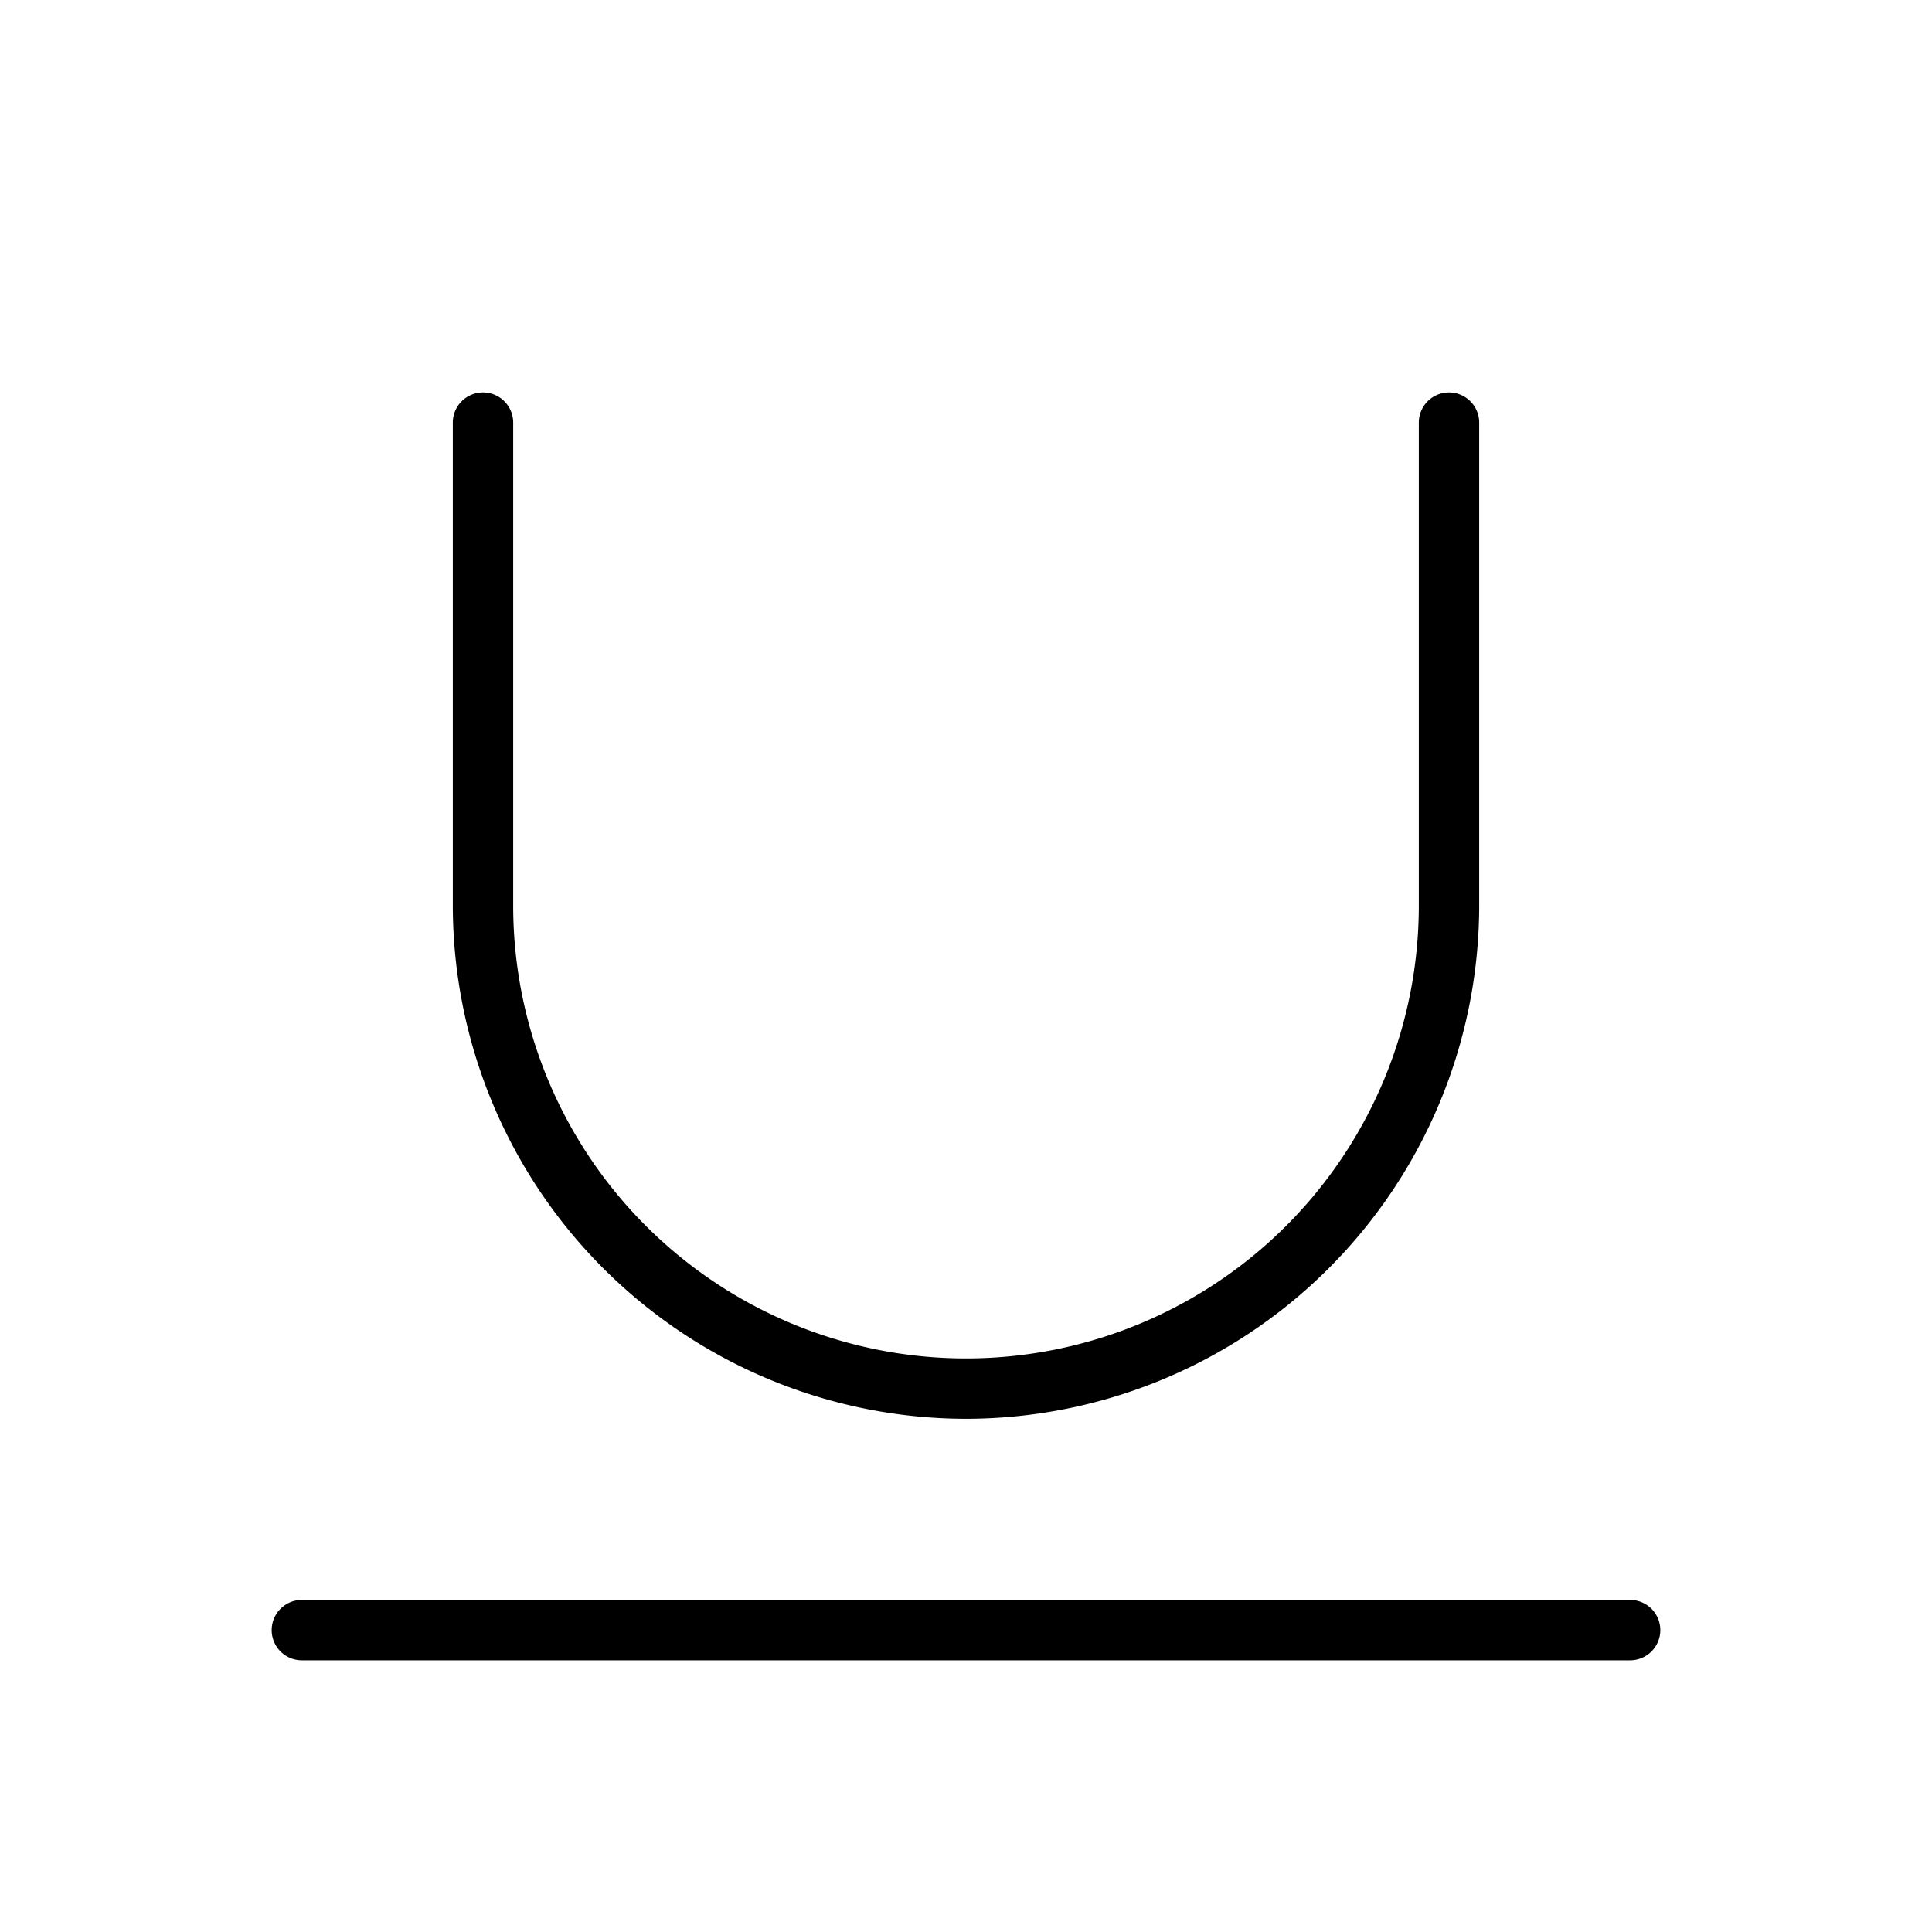<?xml version="1.0" encoding="utf-8"?><!-- Uploaded to: SVG Repo, www.svgrepo.com, Generator: SVG Repo Mixer Tools -->
<svg fill="#000000" width="800px" height="800px" viewBox="0 0 256 256" id="Flat" xmlns="http://www.w3.org/2000/svg">
  <path d="M220,216a4,4,0,0,1-4,4H40a4,4,0,0,1,0-8H216A4,4,0,0,1,220,216Zm-92-28a68.077,68.077,0,0,0,68-68V56a4,4,0,0,0-8,0v64a60,60,0,0,1-120,0V56a4,4,0,0,0-8,0v64A68.077,68.077,0,0,0,128,188Z"/>
</svg>